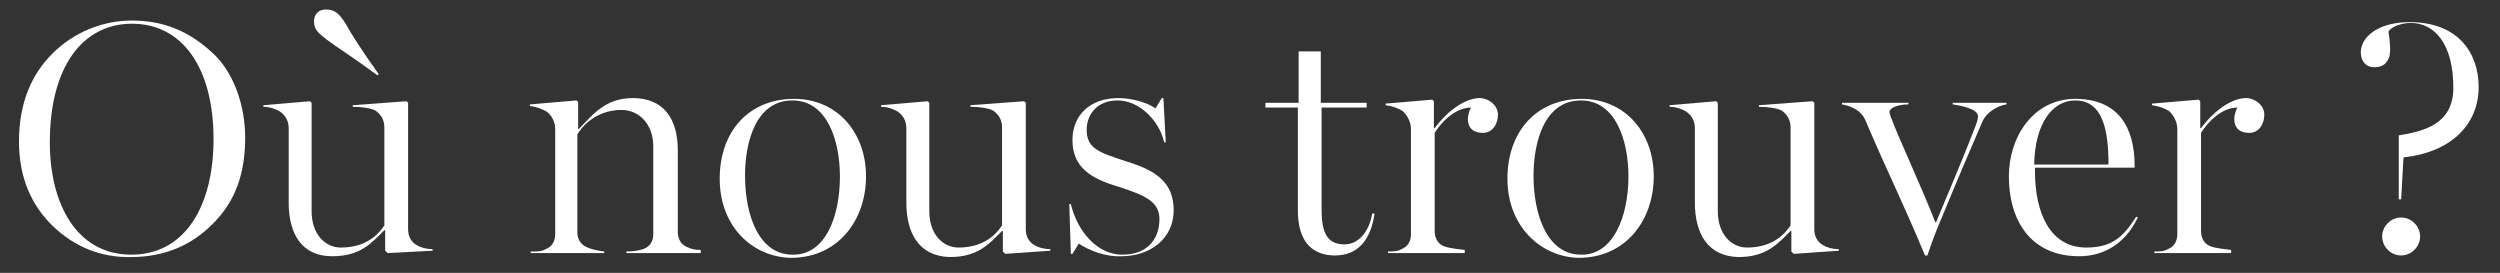 <?xml version="1.0" encoding="utf-8"?>
<!-- Generator: Adobe Illustrator 24.0.3, SVG Export Plug-In . SVG Version: 6.00 Build 0)  -->
<svg version="1.1" id="Calque_1" xmlns="http://www.w3.org/2000/svg" xmlns:xlink="http://www.w3.org/1999/xlink" x="0px" y="0px"
	 viewBox="0 0 316.1 34.5" style="enable-background:new 0 0 316.1 34.5;" xml:space="preserve">
<rect x="0" y="0" width="316.1" height="34.5" fill="#333333" stroke="none"/>
<style type="text/css">
	.st0{fill:#FFFFFF;}
</style>
<g>
	<path class="st0" d="M6.7,28.6C4,26,2.4,22.5,2.4,17.9c0-4.9,1.6-8.5,4.2-11.1c2.7-2.7,6.3-4.2,10.1-4.2c3.8,0,7.2,1.2,10.5,4.4
		c2.4,2.4,3.8,6.4,3.8,10.4c0,4.3-1.1,8-4.2,11c-2.6,2.6-6,4.1-10.2,4.1C12.8,32.6,9.4,31.2,6.7,28.6z M27,17.6C27,8.5,23,3,16.7,3
		C10.4,3,6.3,8.5,6.3,18c0,7.8,3.4,14.2,10.3,14.2S27,25.9,27,17.6z"/>
	<path class="st0" d="M36.5,25.6v-9.4c0-0.9-0.4-1.6-1.1-2.1c-0.5-0.3-1.3-0.6-2.1-0.6v-0.2l5.9-0.5l0.2,0.2v13.7
		c0,2.9,1.7,4.6,3.7,4.6c3.4,0,4.9-1.9,5.5-2.8V16.1c0-0.9-0.4-1.6-1.1-2.1c-0.5-0.3-1.7-0.5-2.9-0.5v-0.2l6.8-0.5l0.2,0.2v16
		c0,0.9,0.4,1.6,1.1,2c0.5,0.3,1.2,0.5,2,0.5v0.2L49,32l-0.3-0.3v-2.6h-0.1c-1.6,1.6-3,3.3-6.6,3.3C38.1,32.4,36.5,29.5,36.5,25.6z
		 M41.3,5c-1-0.8-1.6-1.2-1.6-2.3c0-0.8,0.5-1.5,1.5-1.5c1.1,0,1.7,0.5,2.5,1.8c0.9,1.6,2,3.3,4.2,6.4l-0.2,0.1
		C44.3,7,42.6,6,41.3,5z"/>
	<path class="st0" d="M67.2,31.8c0.8,0,1.3,0,1.8-0.3c0.8-0.3,1.2-1,1.2-1.9V16.3c0-0.9-0.5-1.8-1.1-2.2c-0.5-0.3-1.3-0.6-2.1-0.7
		v-0.2l5.9-0.5l0.2,0.2v3.4h0.1c1.6-1.6,3.2-3.9,6.8-3.9c3.9,0,5.7,2.6,5.7,6.6v10.3c0,0.9,0.4,1.6,1.1,1.9c0.6,0.3,1.1,0.4,1.8,0.4
		V32h-9.4v-0.2c0.8,0,1.5-0.1,2.1-0.3c0.9-0.3,1.3-1,1.3-1.9V18.5c0-2.9-1.9-4.6-4-4.6c-3.3,0-5.1,2.2-5.6,3.1v12.4
		c0,0.9,0.5,1.6,1.3,1.9c0.7,0.3,1.4,0.4,2.1,0.5V32h-9.3V31.8z"/>
	<path class="st0" d="M91,22.6c0-6,3.7-10.1,9.4-10.1c5.5,0,9.1,4.3,9.1,9.8s-3.5,10.3-9.5,10.3C95.2,32.5,91,28.7,91,22.6z
		 M106.2,22.3c0-4.5-1.6-9.6-6-9.6c-4.7,0-6,5.4-6,9.5c0,5.1,1.8,10,6,10C104.3,32.3,106.2,27.5,106.2,22.3z"/>
	<path class="st0" d="M114.6,25.6v-9.4c0-0.9-0.4-1.6-1.1-2.1c-0.5-0.3-1.3-0.6-2.1-0.6v-0.2l5.9-0.5l0.2,0.2v13.7
		c0,2.9,1.7,4.6,3.7,4.6c3.4,0,4.9-1.9,5.5-2.8V16.1c0-0.9-0.4-1.6-1.1-2.1c-0.5-0.3-1.7-0.5-2.9-0.5v-0.2l6.8-0.5l0.2,0.2v16
		c0,0.9,0.4,1.6,1.1,2c0.5,0.3,1.2,0.5,2,0.5v0.2l-5.7,0.4l-0.3-0.3v-2.6h-0.1c-1.6,1.6-3,3.3-6.6,3.3
		C116.2,32.4,114.6,29.5,114.6,25.6z"/>
	<path class="st0" d="M136.4,30.8l-0.8,1.3h-0.2l-0.2-6.3h0.2c0.8,3.4,3.3,6.4,6.5,6.4c3.3,0,4.7-2.1,4.7-4.5c0-2.2-1.8-3-5.2-4.1
		c-3.4-1-5.8-2.4-5.8-5.9c0-3.1,2.2-5.3,5.8-5.3c1.8,0,3.7,0.6,4.7,1.3l0.8-1.3h0.2l0.3,5.6h-0.2c-0.6-2.7-3.1-5.3-5.9-5.3
		c-2.6,0-3.9,1.8-3.9,3.7c0,2.5,1.7,2.9,5.3,4.1c3.5,1.1,5.7,2.6,5.7,6.1c0,3.5-2.9,5.8-6.6,5.8C139.7,32.5,137.6,31.6,136.4,30.8z"
		/>
	<path class="st0" d="M164.1,26.6v-13H160V13h4.2V6.5h2.8V13h5.8v0.6h-5.7v12.8c0,2.7,0.5,4.5,2.9,4.5c1.7,0,3.1-1.5,3.5-3.9h0.3
		c-0.4,2.9-1.8,5.3-5,5.3C165.7,32.3,164.1,30.3,164.1,26.6z"/>
	<path class="st0" d="M175.4,31.8c0.8,0,1.3,0,1.8-0.3c0.8-0.3,1.2-1,1.2-1.9V16.3c0-0.9-0.5-1.8-1.1-2.3c-0.5-0.3-1.3-0.6-2.1-0.7
		v-0.2l5.9-0.5l0.2,0.2v3.4h0.1c1.8-2.4,4-3.8,5.7-3.8c1.1,0,2.3,0.9,2.3,2.1c0,1.2-0.7,2.3-1.9,2.3c-1.1,0-1.9-0.5-1.9-1.8
		c0-0.4,0.2-1.1,0.4-1.4c-2.2,0-4,2.2-4.6,3.2v12.4c0,0.9,0.4,1.6,1.1,1.9c0.7,0.3,1.9,0.4,2.7,0.5V32h-9.7V31.8z"/>
	<path class="st0" d="M190.6,22.6c0-6,3.7-10.1,9.4-10.1c5.5,0,9.1,4.3,9.1,9.8s-3.5,10.3-9.5,10.3
		C194.9,32.5,190.6,28.7,190.6,22.6z M205.9,22.3c0-4.5-1.6-9.6-6-9.6c-4.7,0-6,5.4-6,9.5c0,5.1,1.8,10,6,10
		C203.9,32.3,205.9,27.5,205.9,22.3z"/>
	<path class="st0" d="M214.3,25.6v-9.4c0-0.9-0.4-1.6-1.1-2.1c-0.5-0.3-1.3-0.6-2.1-0.6v-0.2l5.9-0.5l0.2,0.2v13.7
		c0,2.9,1.7,4.6,3.7,4.6c3.4,0,4.9-1.9,5.5-2.8V16.1c0-0.9-0.4-1.6-1.1-2.1c-0.5-0.3-1.7-0.5-2.9-0.5v-0.2l6.8-0.5l0.2,0.2v16
		c0,0.9,0.4,1.6,1.1,2c0.5,0.3,1.2,0.5,2,0.5v0.2l-5.7,0.4l-0.3-0.3v-2.6h-0.1c-1.6,1.6-3,3.3-6.6,3.3
		C215.9,32.4,214.3,29.5,214.3,25.6z"/>
	<path class="st0" d="M235.9,15.3c-0.5-1.3-1.8-1.9-3-2.1V13h8.4v0.2c-1,0-2.4,0.3-2.4,1c0,0,0.1,0.5,0.3,0.9
		c0.8,2.2,3.7,8.4,5.5,13h0.1c1.7-4.1,3.3-7.8,5-12.2c0.1-0.3,0.3-0.8,0.3-1.2c0-1-2.5-1.4-3.2-1.5V13h6.8v0.2
		c-0.8,0.1-2.5,0.8-3.1,2.3c-1.3,3-3.4,7.9-5.2,12.3c-0.6,1.4-1.1,2.7-1.7,4.5h-0.3C240.3,24.9,238.8,22.1,235.9,15.3z"/>
	<path class="st0" d="M254,22.3c0-5,3.1-9.8,8.4-9.8c5.5,0,7.5,3.7,7.5,8.4v0.3h-12.6v0.4c0,5.5,2,9.7,6.5,9.7
		c3.3,0,4.7-1.4,6.3-3.9l0.2,0.1c-1.4,3-4,4.9-7.4,4.9C256.7,32.4,254,27.8,254,22.3z M266.6,20.8c0-4.3-0.7-8.1-4.2-8.1
		c-2.9,0-5.1,2.9-5.2,8.1L266.6,20.8z"/>
	<path class="st0" d="M272.3,31.8c0.8,0,1.3,0,1.8-0.3c0.8-0.3,1.2-1,1.2-1.9V16.3c0-0.9-0.5-1.8-1.1-2.3c-0.5-0.3-1.3-0.6-2.1-0.7
		v-0.2l5.9-0.5l0.2,0.2v3.4h0.1c1.8-2.4,4-3.8,5.7-3.8c1.1,0,2.3,0.9,2.3,2.1c0,1.2-0.7,2.3-1.9,2.3c-1.1,0-1.9-0.5-1.9-1.8
		c0-0.4,0.2-1.1,0.4-1.4c-2.2,0-4,2.2-4.6,3.2v12.4c0,0.9,0.4,1.6,1.1,1.9c0.7,0.3,1.9,0.4,2.7,0.5V32h-9.7V31.8z"/>
	<path class="st0" d="M303.4,17.1c2.9-0.5,6.8-1.3,6.8-6c0-5.6-2.4-8.2-5.4-8.2c-1,0-2.4,0.4-2.8,1.1c0.2,1.3,0.3,2.5,0.1,3.2
		c-0.3,0.8-0.8,1.3-1.9,1.3c-1.1,0-1.7-0.8-1.7-1.9c0-1.8,2-3.8,6.2-3.8c6.1,0,8.7,3.9,8.7,8.2c0,4.9-3.7,8.3-9.5,8.9l-0.3,5.3h-0.3
		V17.1z M301.2,29.9c0-1.3,1.1-2.4,2.4-2.4c1.3,0,2.4,1.1,2.4,2.4c0,1.3-1.1,2.4-2.4,2.4C302.3,32.3,301.2,31.2,301.2,29.9z"/>
</g>
</svg>
